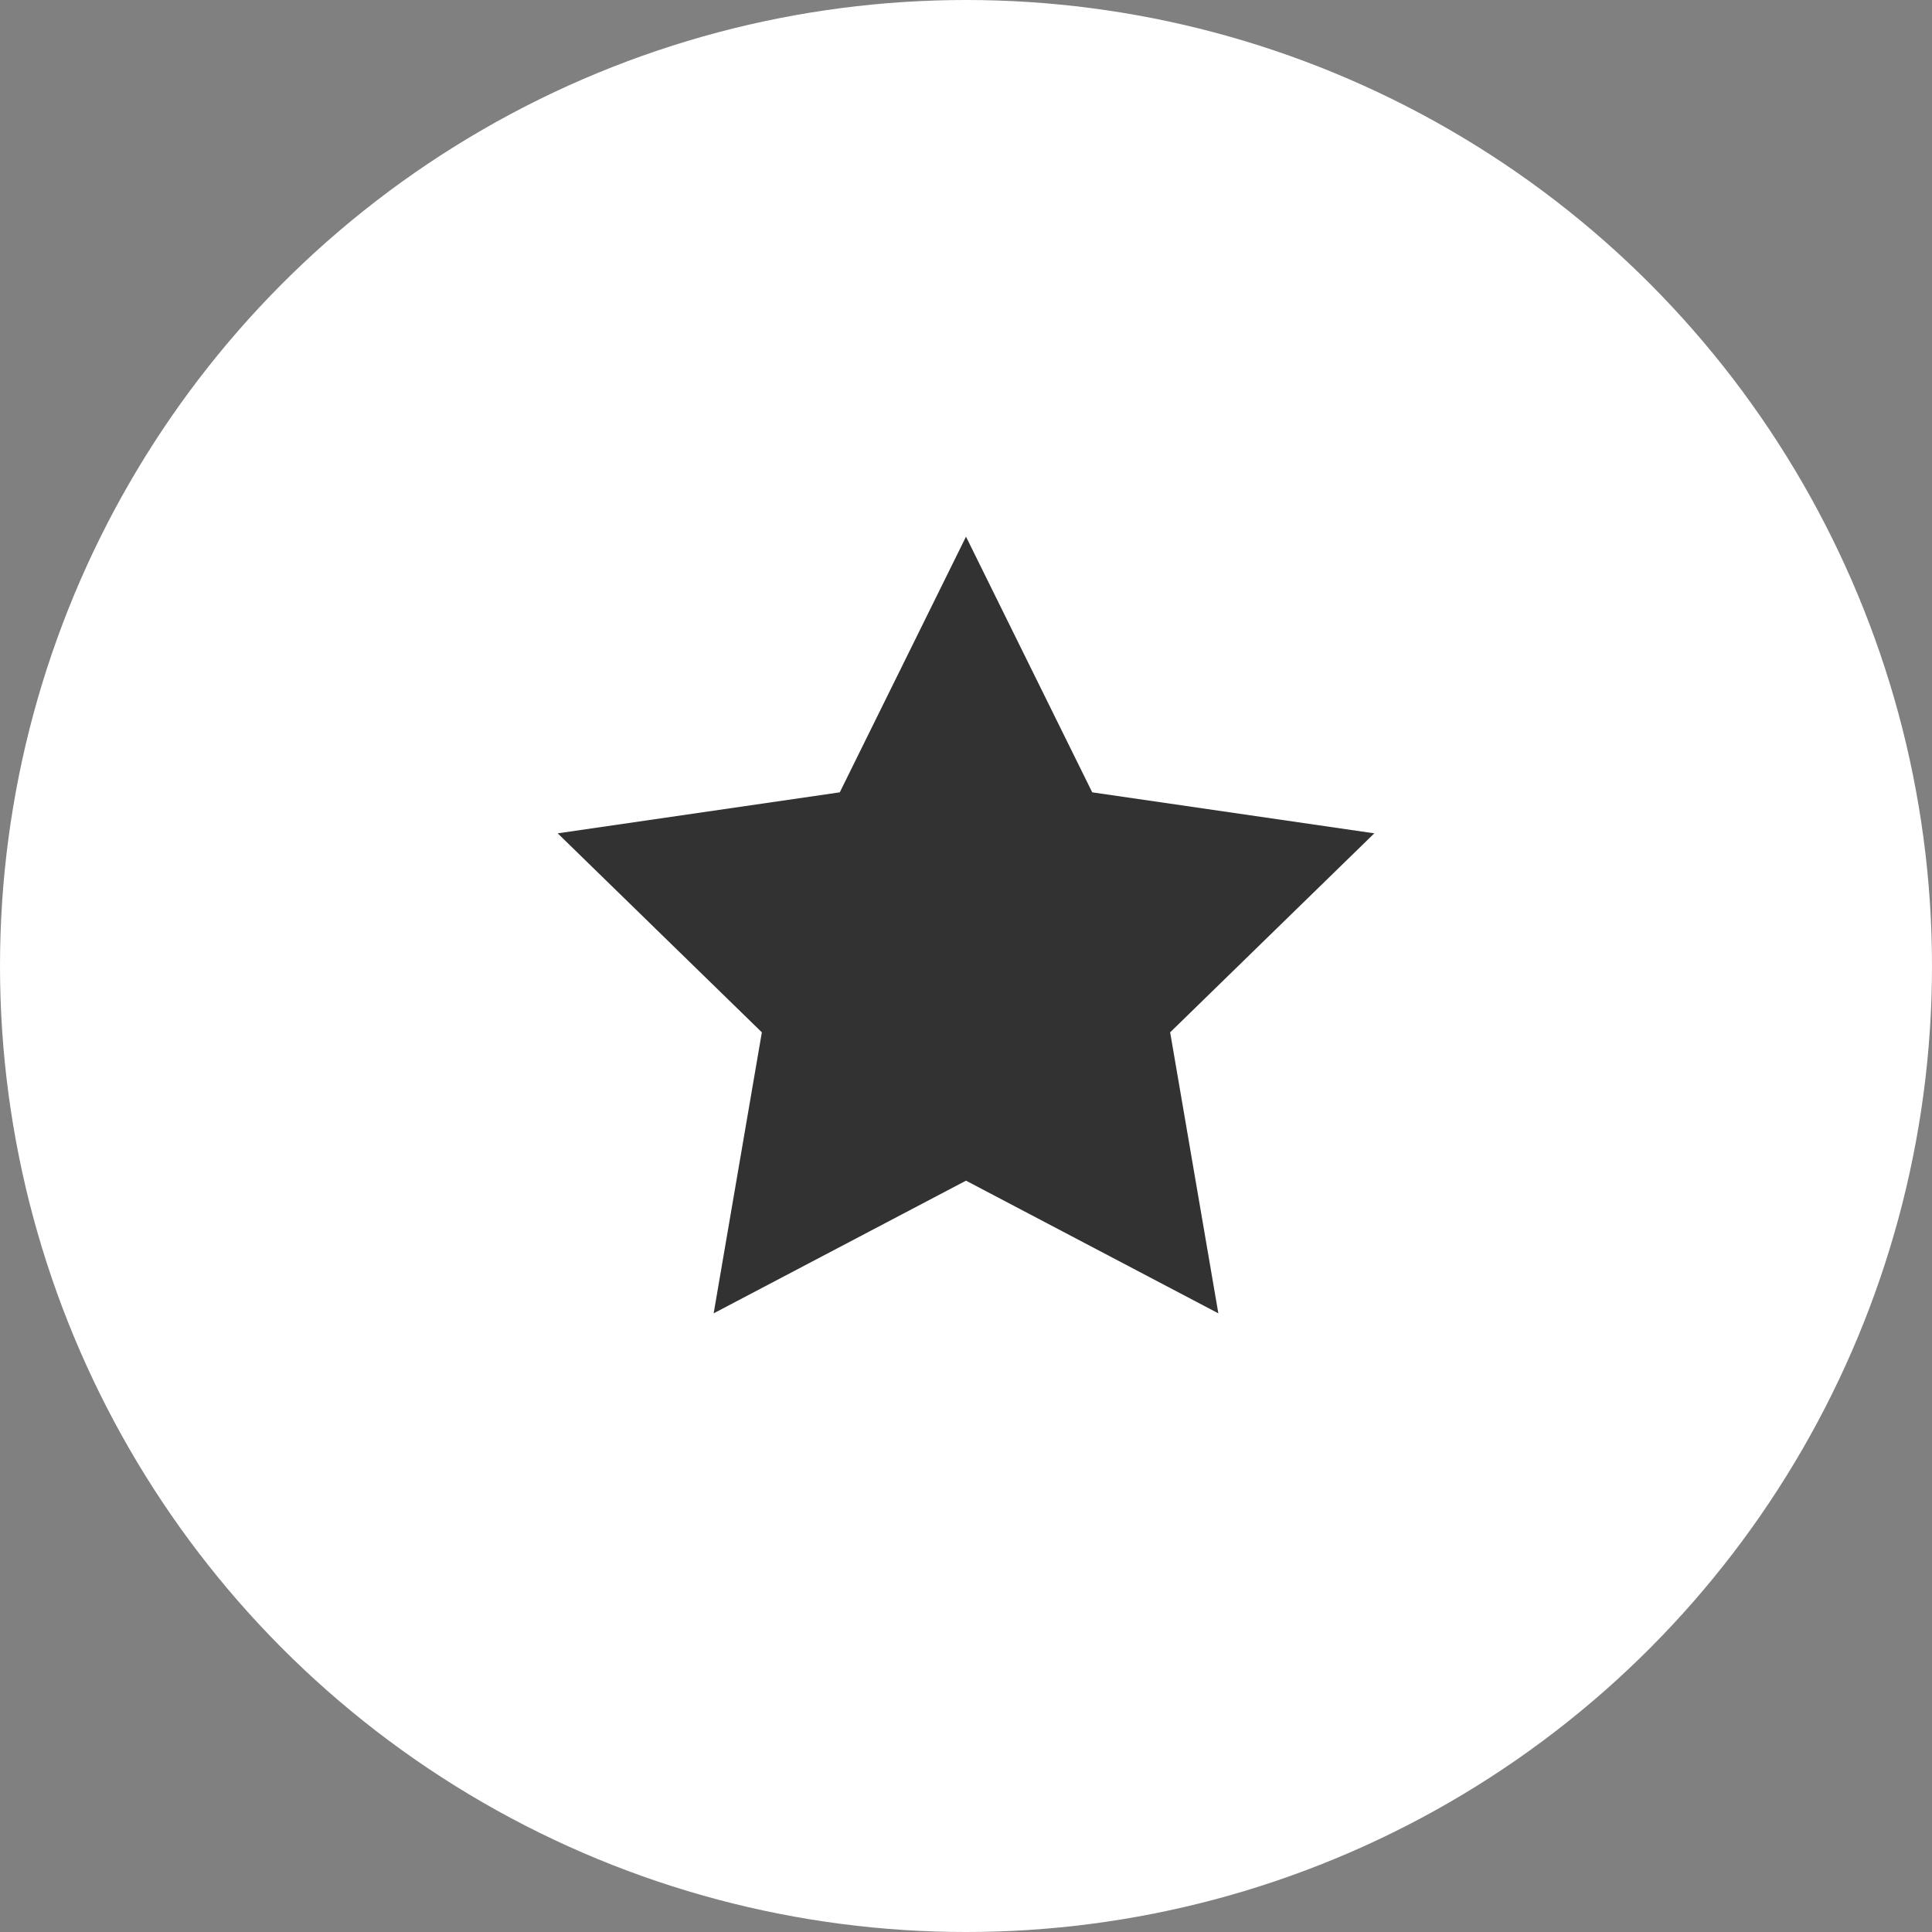 <?xml version="1.0" encoding="UTF-8"?> <svg xmlns="http://www.w3.org/2000/svg" width="18" height="18" viewBox="0 0 18 18" fill="none"><rect x="0" y="0" width="18" height="18" fill="#808080" stroke="none"/><circle cx="9" cy="9" r="9" fill="white"></circle><path d="M9 5L10.176 7.382L12.804 7.764L10.902 9.618L11.351 12.236L9 11L6.649 12.236L7.098 9.618L5.196 7.764L7.824 7.382L9 5Z" fill="#323232"></path></svg> 